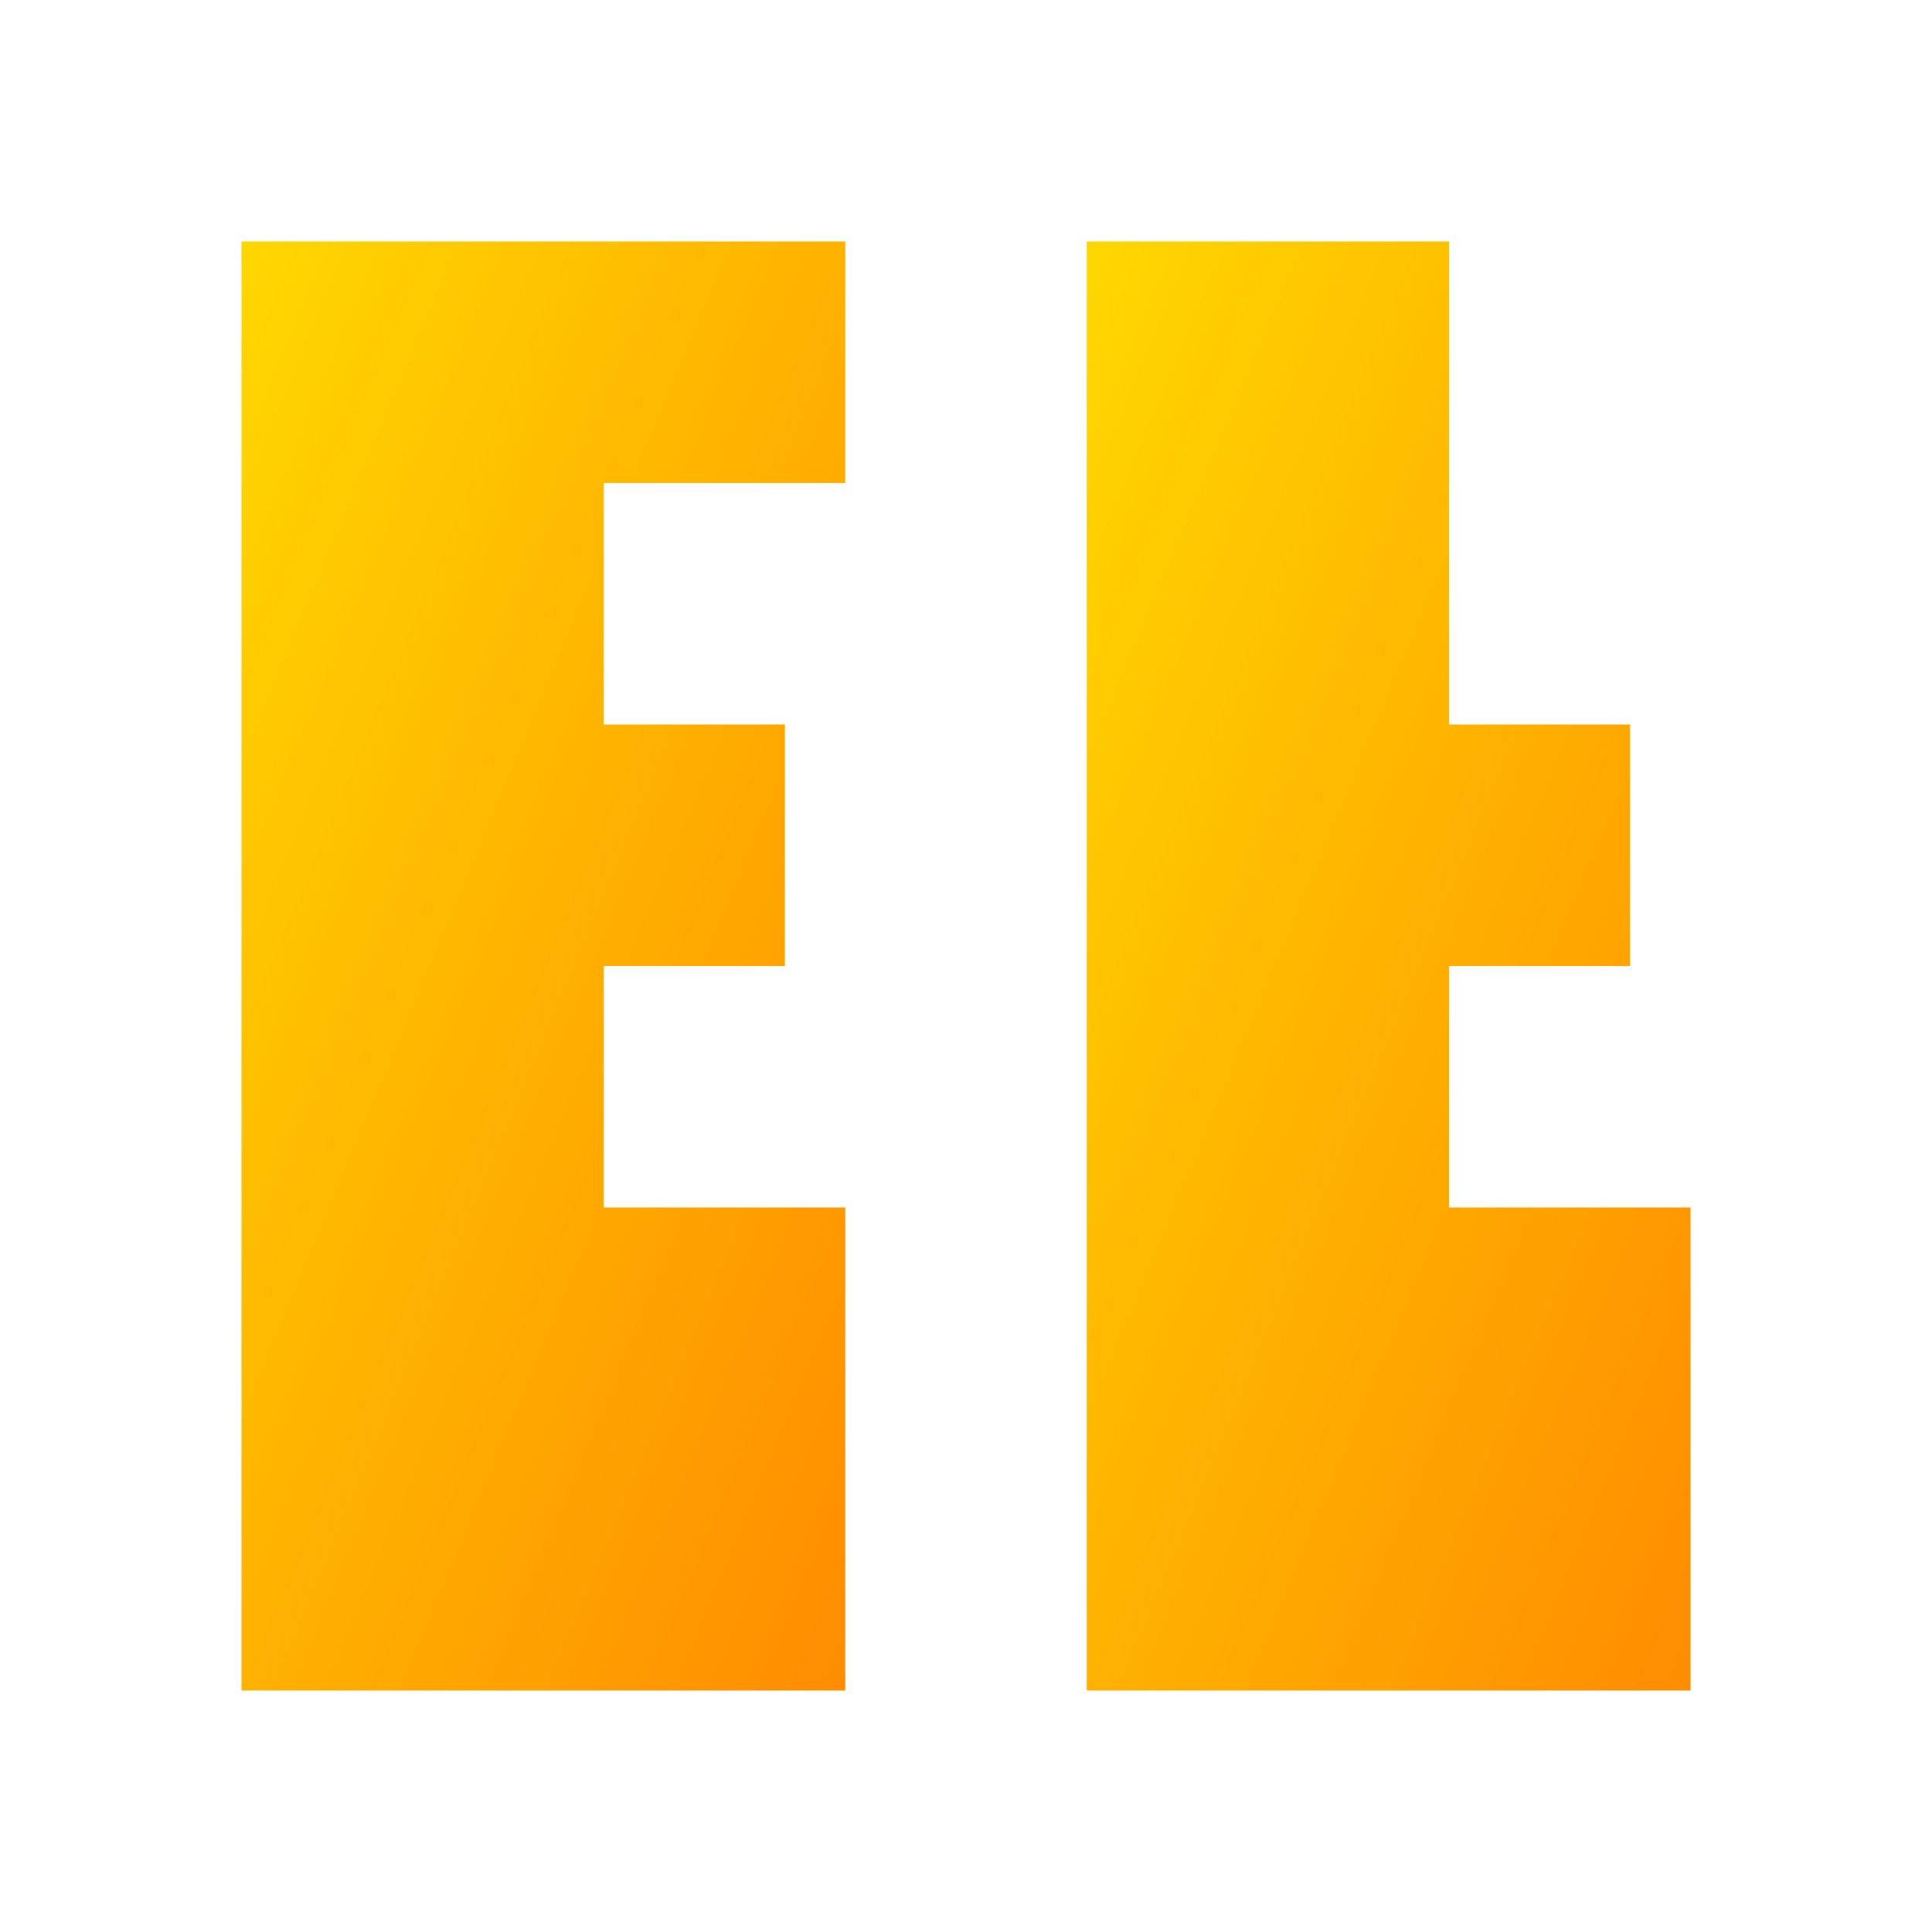<svg xmlns="http://www.w3.org/2000/svg" viewBox="0 0 32 32" width="32" height="32">
  <defs>
    <linearGradient id="goldGradient32" x1="0%" y1="0%" x2="100%" y2="100%">
      <stop offset="0%" style="stop-color:#FFD700;stop-opacity:1" />
      <stop offset="100%" style="stop-color:#FF8C00;stop-opacity:1" />
    </linearGradient>
  </defs>
  
  <!-- E 字母 -->
  <path d="M 4 4 L 4 28 L 14 28 L 14 20 L 10 20 L 10 16 L 13 16 L 13 12 L 10 12 L 10 8 L 14 8 L 14 4 Z" 
        fill="url(#goldGradient32)"/>
  
  <!-- F 字母 -->
  <path d="M 18 4 L 18 28 L 28 28 L 28 20 L 24 20 L 24 16 L 27 16 L 27 12 L 24 12 L 24 4 Z" 
        fill="url(#goldGradient32)"/>
</svg>
